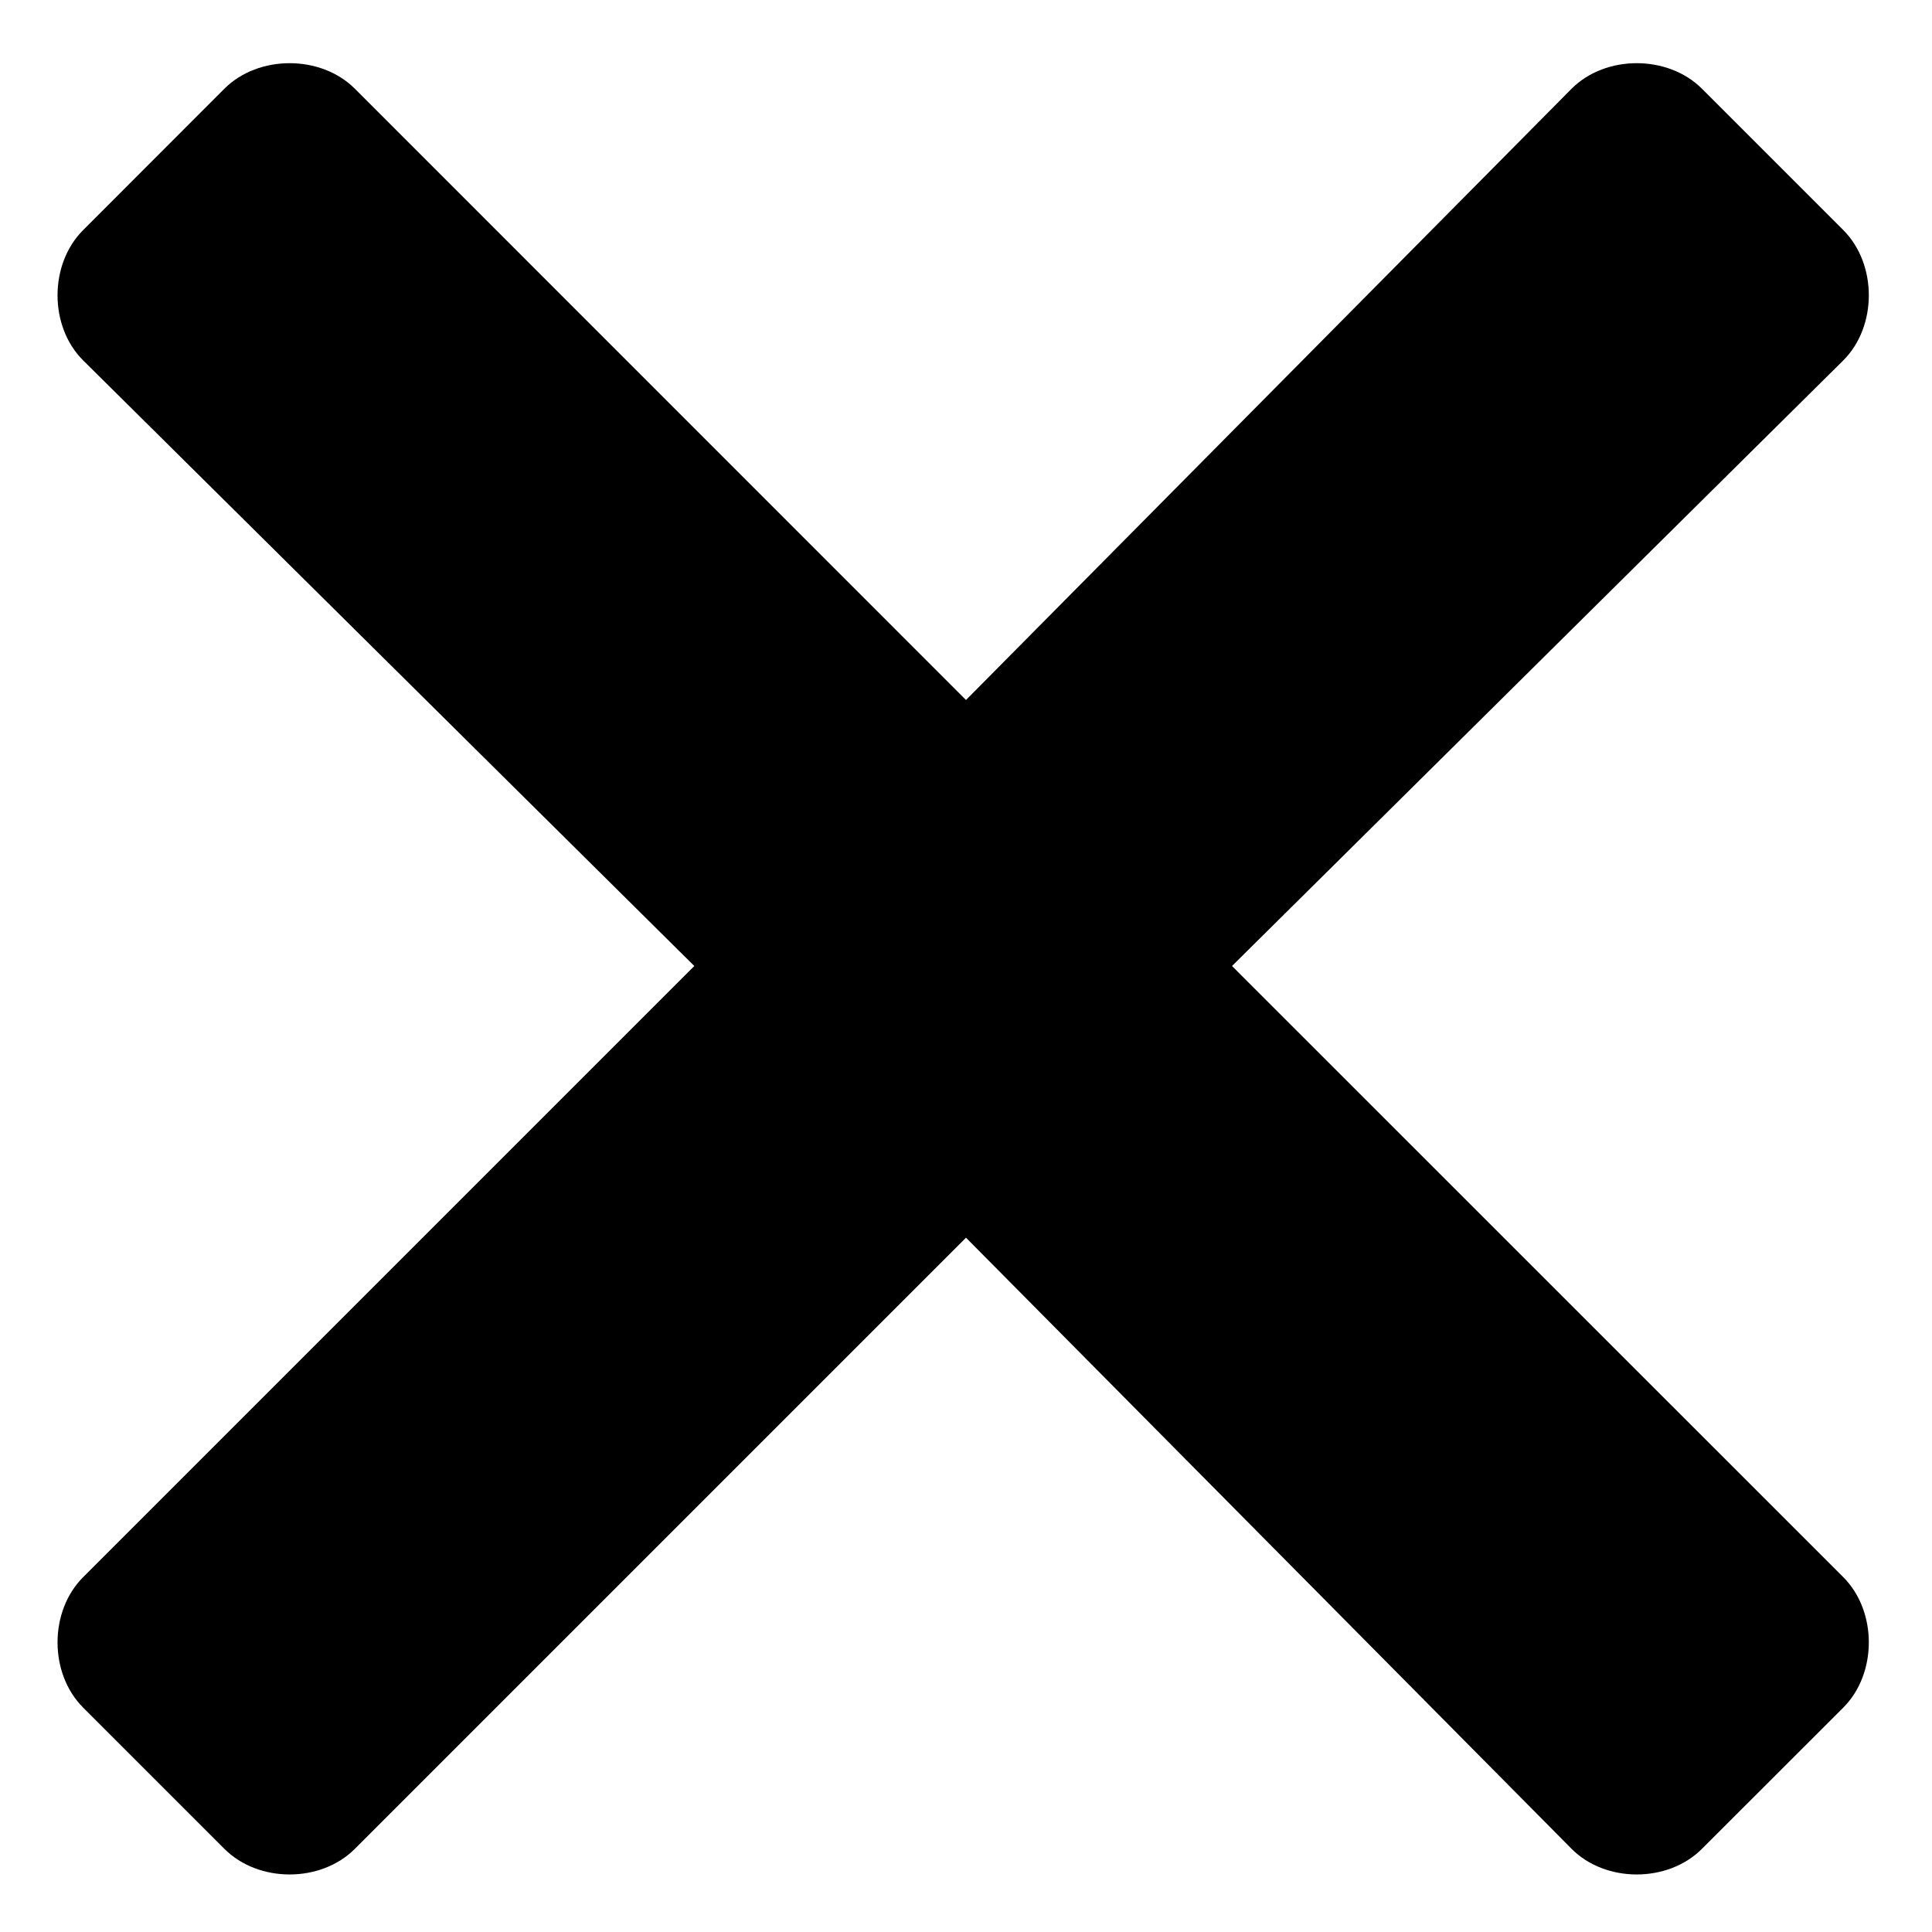 <svg width="16" height="16" viewBox="0 0 16 16" fill="none" xmlns="http://www.w3.org/2000/svg">
    <path d="M10.203 8L15.266 13.062C15.547 13.344 15.547 13.859 15.266 14.141L14.094 15.312C13.812 15.594 13.297 15.594 13.016 15.312L8 10.25L2.938 15.312C2.656 15.594 2.141 15.594 1.859 15.312L0.688 14.141C0.406 13.859 0.406 13.344 0.688 13.062L5.75 8L0.688 2.984C0.406 2.703 0.406 2.188 0.688 1.906L1.859 0.734C2.141 0.453 2.656 0.453 2.938 0.734L8 5.797L13.016 0.734C13.297 0.453 13.812 0.453 14.094 0.734L15.266 1.906C15.547 2.188 15.547 2.703 15.266 2.984L10.203 8Z" fill="black"/>
</svg>
